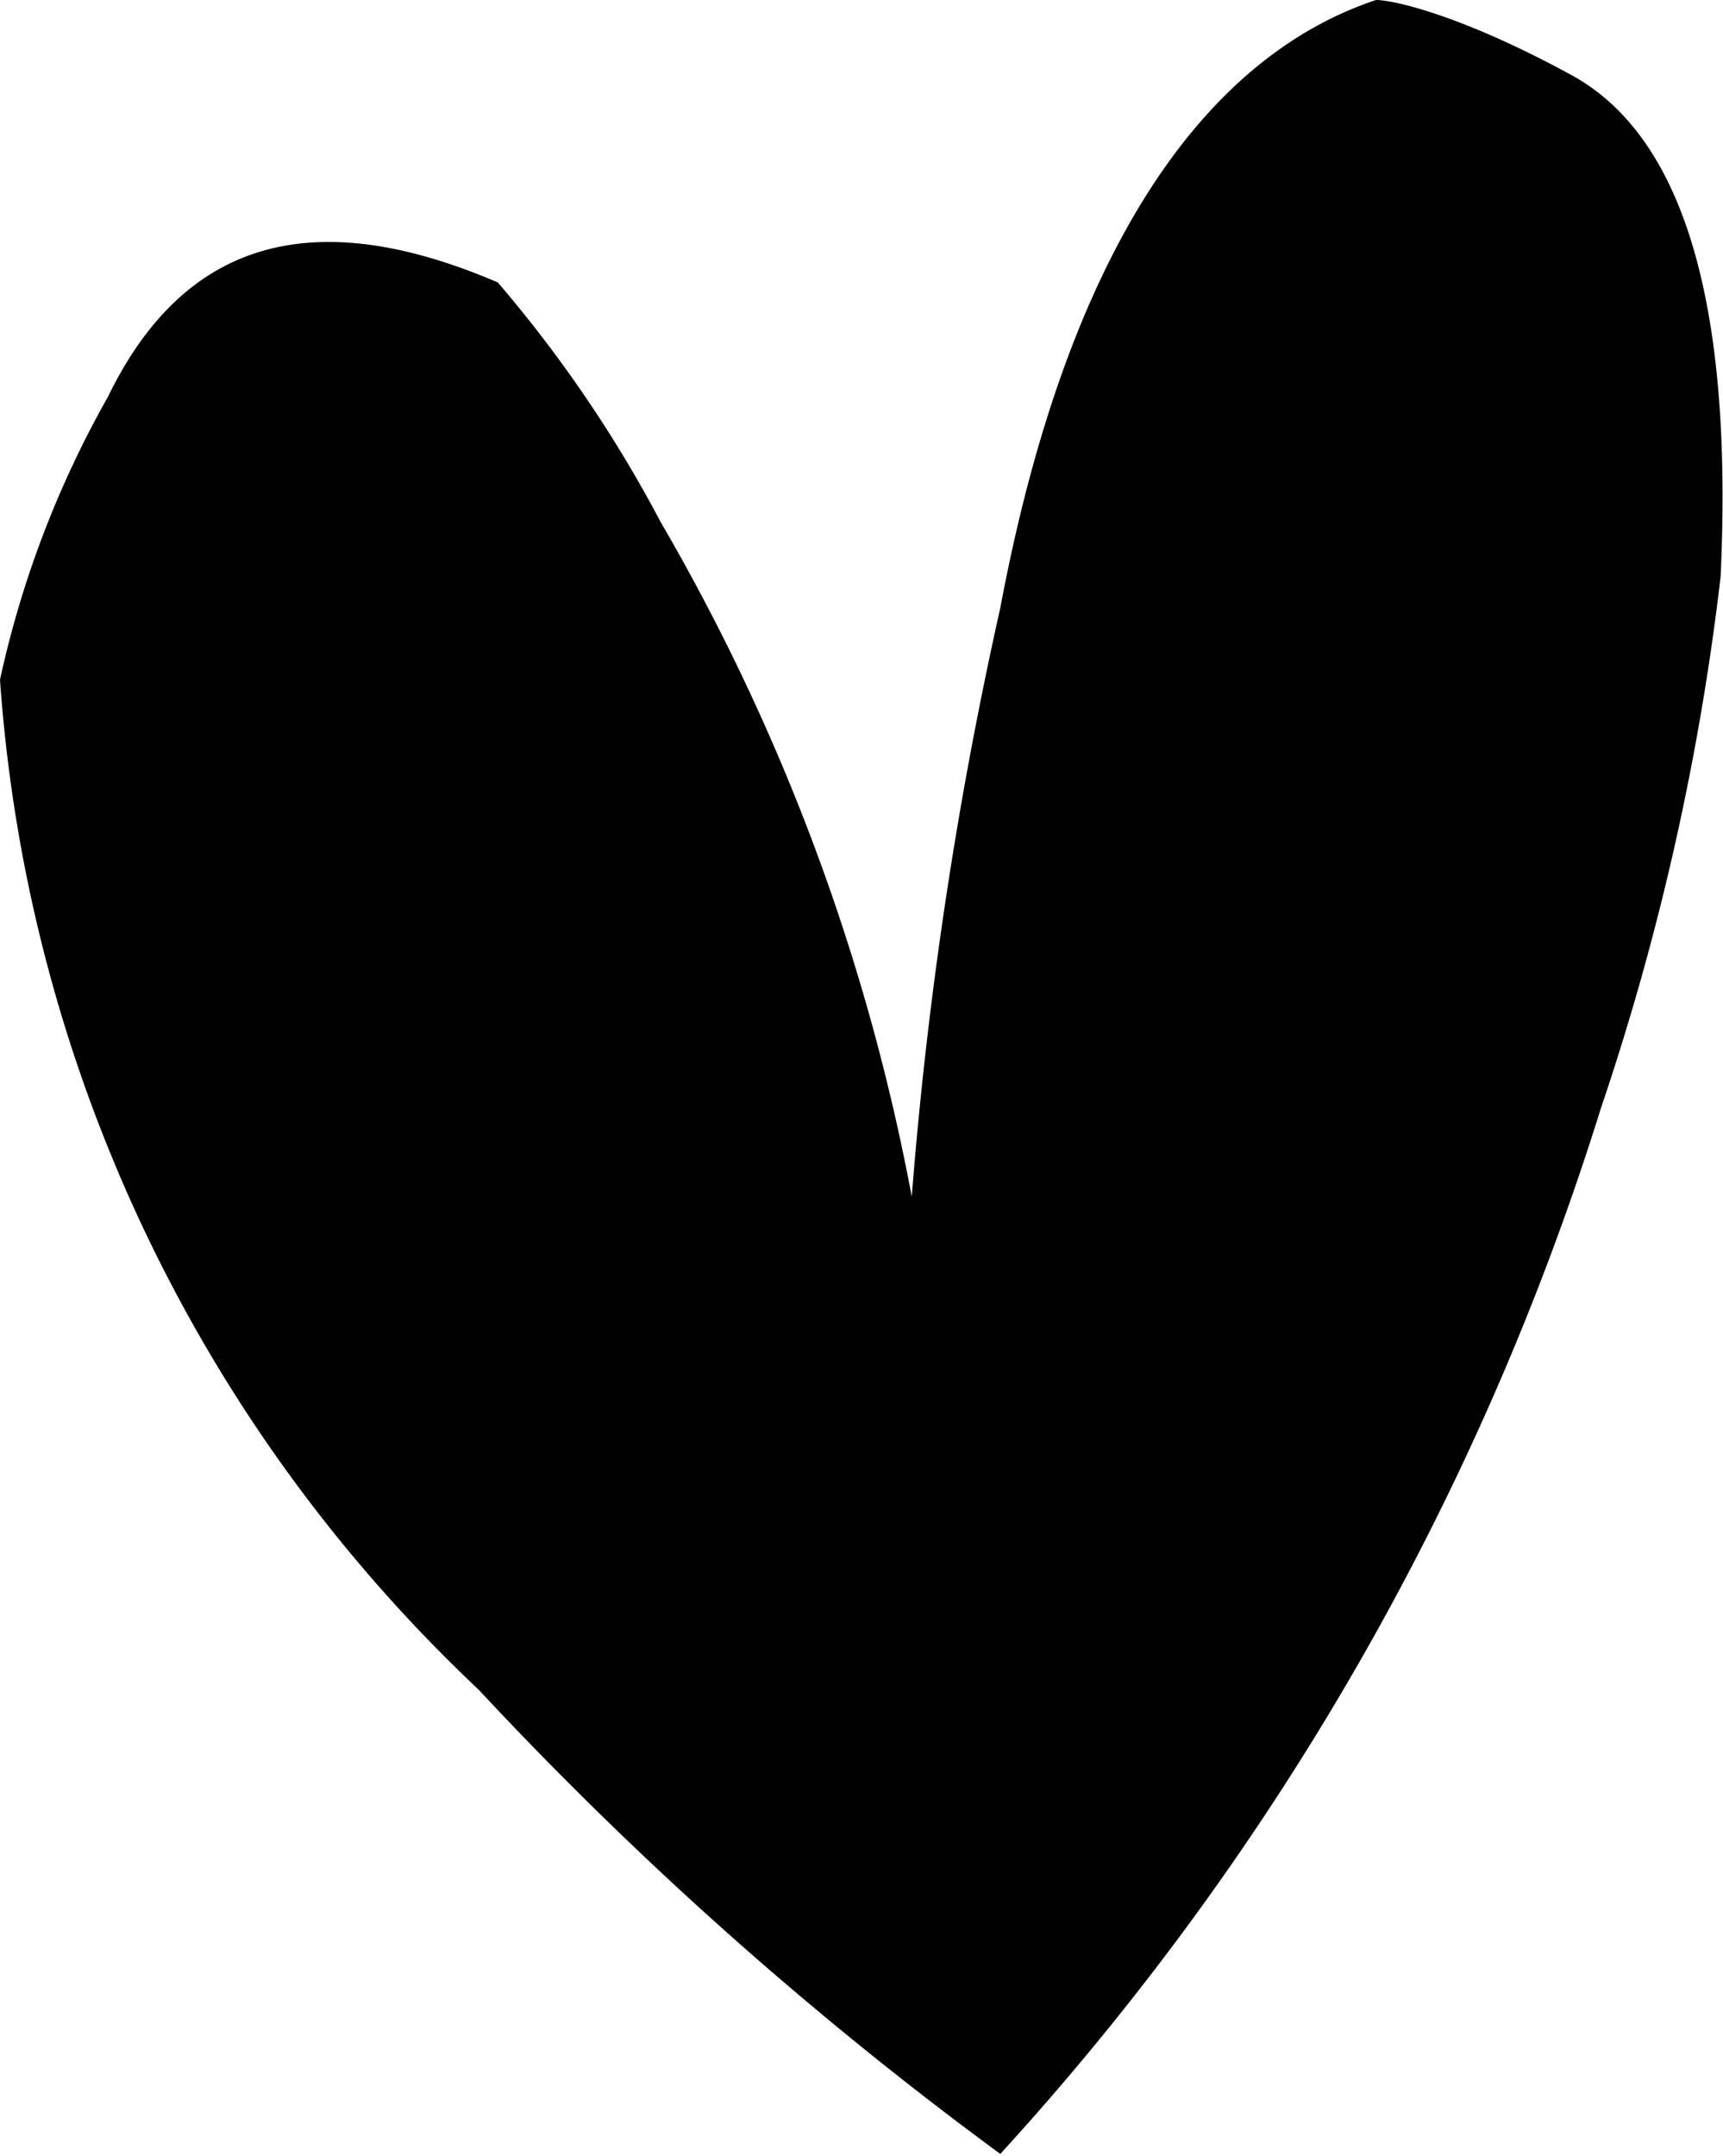<svg id="Laag_1" data-name="Laag 1" xmlns="http://www.w3.org/2000/svg" viewBox="0 0 7.2 9.01"><path d="M4.18,9A11.58,11.58,0,0,0,6.69,4.63a10.85,10.85,0,0,0,.5-2.22Q7.27.69,6.56.31C6.1.06,5.82,0,5.75,0,5,.25,4.45,1.1,4.18,2.54A17.5,17.5,0,0,0,3.81,5,8.83,8.83,0,0,0,2.76,2.18a5.42,5.42,0,0,0-.68-1C1.31.85.77,1,.45,1.66A4.22,4.22,0,0,0,0,2.84,6.41,6.41,0,0,0,2,7.06,15.61,15.61,0,0,0,4.18,9" fill="#010101"/></svg>